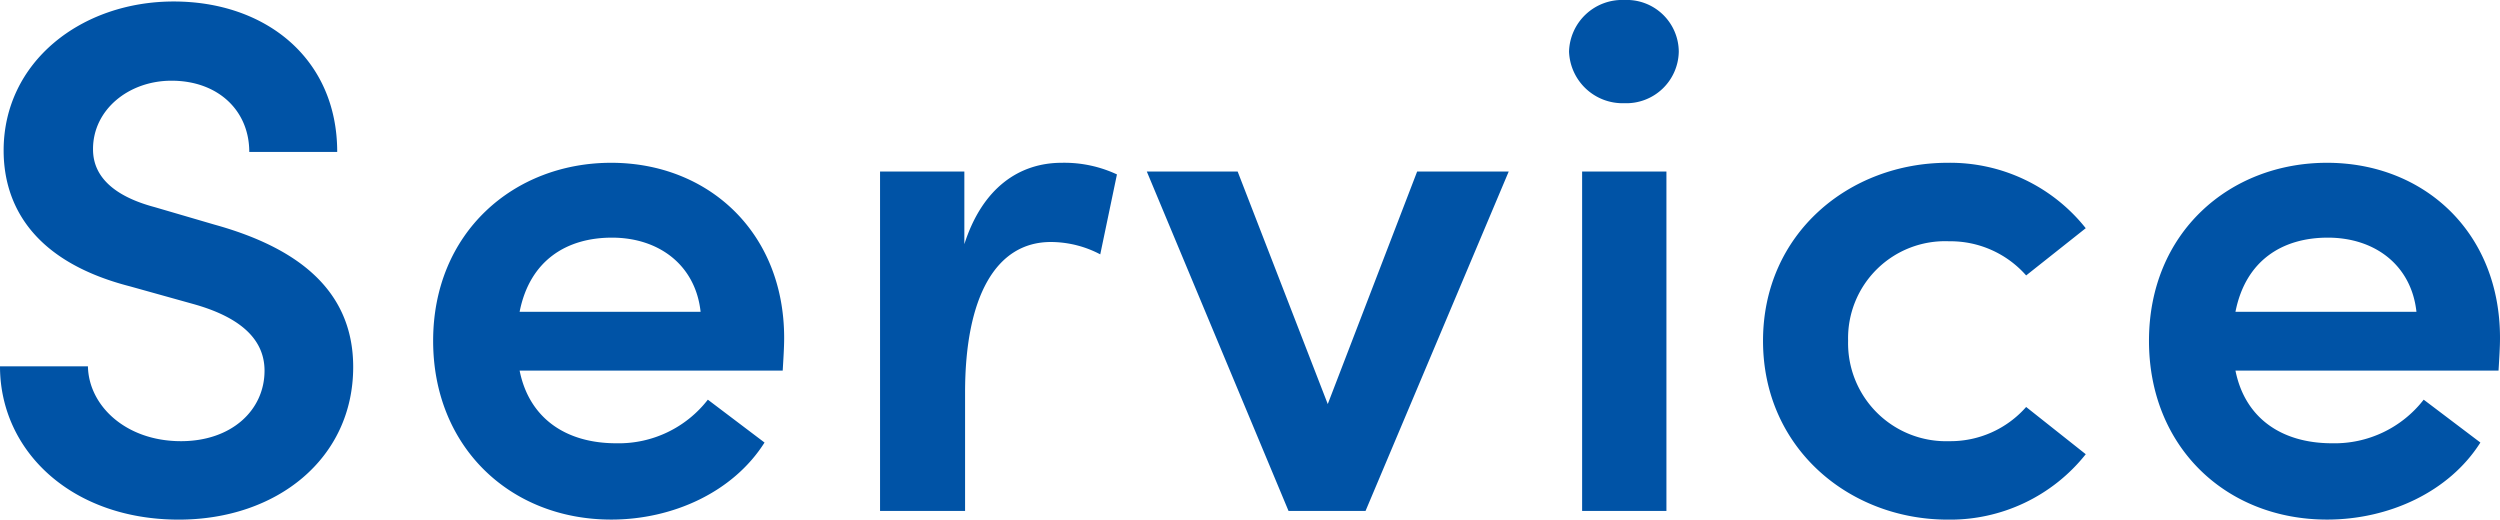 <svg xmlns="http://www.w3.org/2000/svg" width="254.56" height="52.91" viewBox="0 0 254.56 52.91"><path id="service" d="M-108.706.888c9.99,0,17.76-6.216,17.76-15.54,0-8.14-6.142-12.284-14.134-14.5l-6.068-1.776c-5.846-1.554-6.29-4.514-6.29-5.92,0-4,3.626-6.956,7.992-6.956,4.736,0,7.918,3.034,7.918,7.252h8.954c0-9.546-7.326-15.318-16.65-15.318-9.4,0-17.316,6.142-17.316,15.17,0,4.44,1.924,11.026,12.876,13.838l6.364,1.776c4.292,1.184,7.326,3.256,7.326,6.808,0,4-3.33,7.178-8.51,7.178-5.624,0-9.4-3.626-9.472-7.622h-8.954C-126.91-6.068-119.584.888-108.706.888Zm61.642-18.5c0-10.8-7.77-17.834-17.612-17.834-9.916,0-18.13,7.1-18.13,18.13,0,10.8,7.844,18.2,18.13,18.2,6.29,0,12.432-2.812,15.614-7.844l-5.772-4.366a11.477,11.477,0,0,1-9.324,4.44c-5.18,0-8.88-2.59-9.842-7.4h26.788C-47.138-15.54-47.064-16.65-47.064-17.612ZM-74-20.276c1.036-5.254,4.81-7.548,9.4-7.548,4.81,0,8.51,2.812,9.028,7.548Zm55.2-15.17c-4.292,0-8.066,2.516-9.916,8.288v-7.4H-37.3V0h8.658V-12.062c0-9.694,3.108-15.318,8.732-15.318a10.81,10.81,0,0,1,5.032,1.258l1.7-8.14A12.657,12.657,0,0,0-18.8-35.446ZM8.288-10.878-.888-34.558h-9.25L4.292,0h7.844L26.714-34.558H17.39ZM38.48-41.514a5.344,5.344,0,0,0,5.55-5.254,5.3,5.3,0,0,0-5.55-5.254,5.408,5.408,0,0,0-5.624,5.254A5.456,5.456,0,0,0,38.48-41.514ZM42.772,0V-34.558H34.188V0ZM71.41.888a17.634,17.634,0,0,0,14.06-6.66L79.4-10.582A10.271,10.271,0,0,1,71.558-7.1,9.977,9.977,0,0,1,61.272-17.316,9.875,9.875,0,0,1,71.558-27.454,10.271,10.271,0,0,1,79.4-23.976l6.068-4.81a17.634,17.634,0,0,0-14.06-6.66c-9.99,0-18.8,7.178-18.8,18.13S61.42.888,71.41.888Zm56.24-18.5c0-10.8-7.77-17.834-17.612-17.834-9.916,0-18.13,7.1-18.13,18.13,0,10.8,7.844,18.2,18.13,18.2,6.29,0,12.432-2.812,15.614-7.844l-5.772-4.366a11.477,11.477,0,0,1-9.324,4.44c-5.18,0-8.88-2.59-9.842-7.4H127.5C127.576-15.54,127.65-16.65,127.65-17.612Zm-26.936-2.664c1.036-5.254,4.81-7.548,9.4-7.548,4.81,0,8.51,2.812,9.028,7.548Z" transform="translate(126.91 52.022)" fill="#0053a6"/></svg>